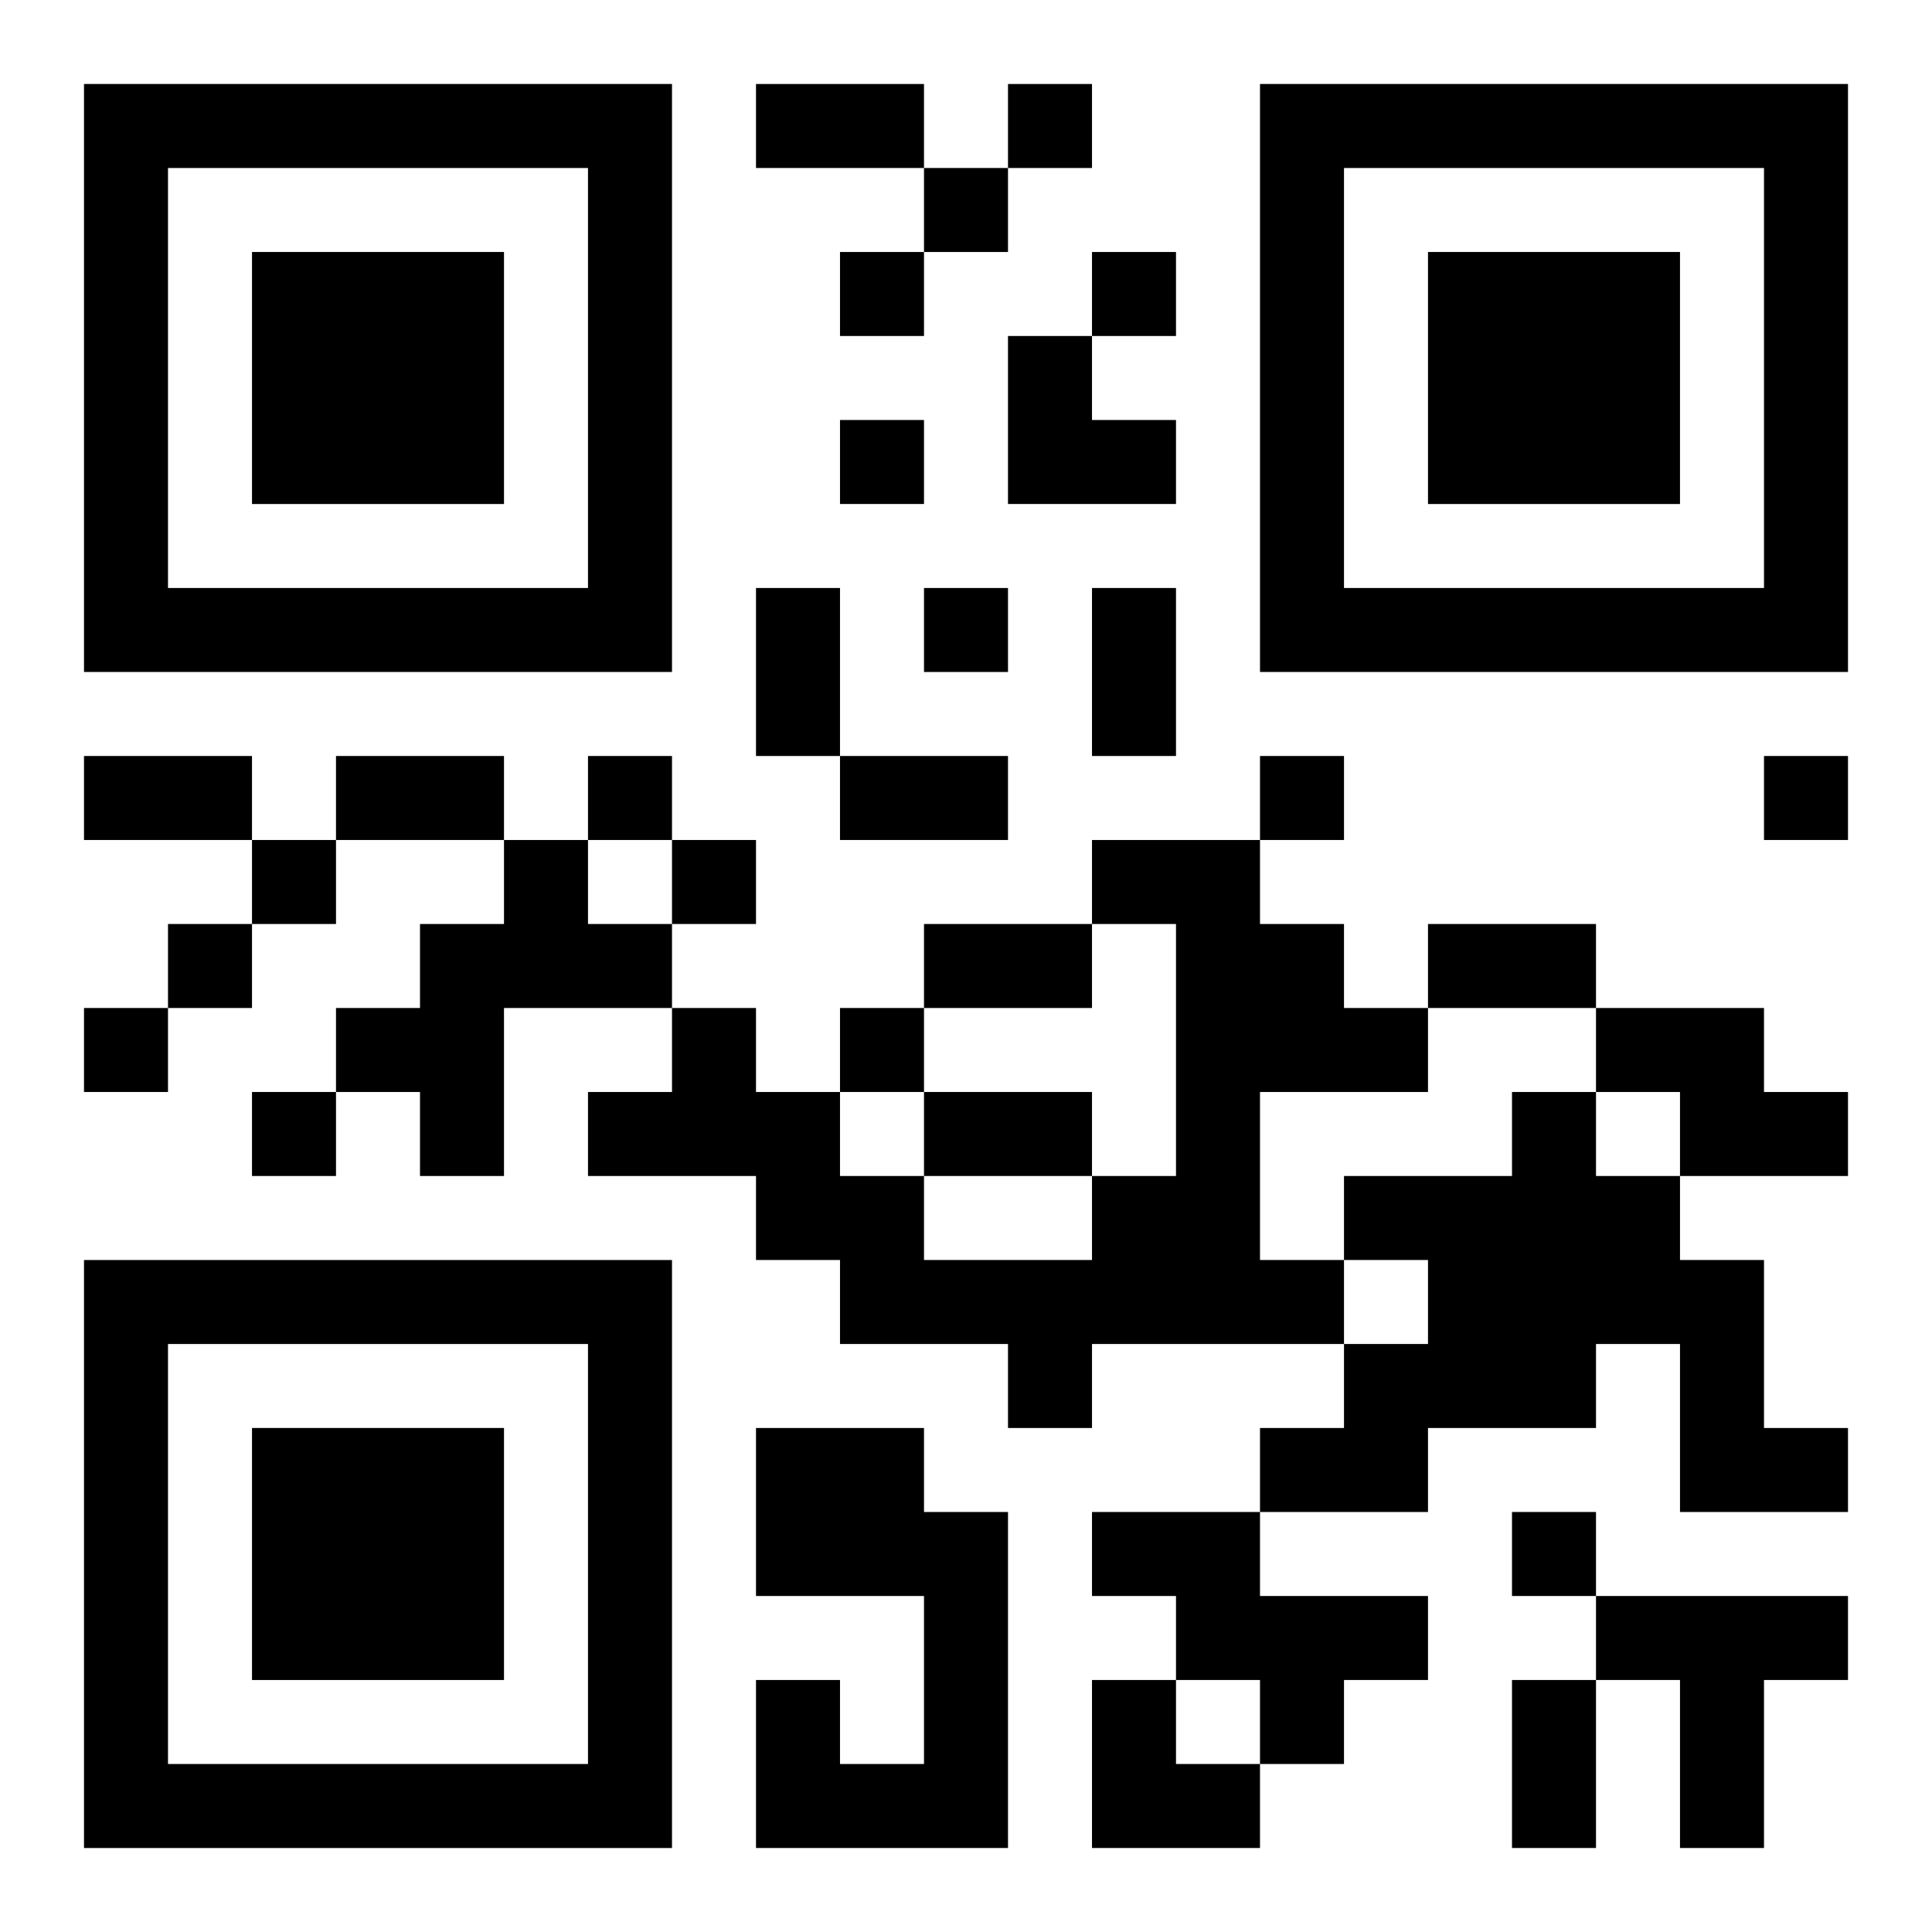 <?xml version="1.0" encoding="UTF-8"?>
<svg width="250" height="250" baseProfile="full" version="1.1" viewBox="-1 -1 23 23" xmlns="http://www.w3.org/2000/svg" xmlns:xlink="http://www.w3.org/1999/xlink"><symbol id="a"><path d="m0 7v7h7v-7h-7zm1 1h5v5h-5v-5zm1 1v3h3v-3h-3z"/></symbol><use y="-7" xlink:href="#a"/><use y="7" xlink:href="#a"/><use x="14" y="-7" xlink:href="#a"/><path d="m5 9h1v1h1v1h-2v2h-1v-1h-1v-1h1v-1h1v-1m7 0h2v1h1v1h1v1h-2v2h1v1h-3v1h-1v-1h-2v-1h-1v-1h-2v-1h1v-1h1v1h1v1h1v1h2v-1h1v-3h-1v-1m6 2h2v1h1v1h-2v-1h-1v-1m-1 1h1v1h1v1h1v2h1v1h-2v-2h-1v1h-2v1h-2v-1h1v-1h1v-1h-1v-1h2v-1m-9 4h2v1h1v4h-3v-2h1v1h1v-2h-2v-2m4 1h2v1h2v1h-1v1h-1v-1h-1v-1h-1v-1m6 1h3v1h-1v2h-1v-2h-1v-1m-7-18v1h1v-1h-1m-1 1v1h1v-1h-1m-1 1v1h1v-1h-1m3 0v1h1v-1h-1m-3 2v1h1v-1h-1m1 2v1h1v-1h-1m-4 2v1h1v-1h-1m8 0v1h1v-1h-1m6 0v1h1v-1h-1m-18 1v1h1v-1h-1m5 0v1h1v-1h-1m-6 1v1h1v-1h-1m-1 1v1h1v-1h-1m9 0v1h1v-1h-1m-7 1v1h1v-1h-1m15 5v1h1v-1h-1m-9-17h2v1h-2v-1m0 6h1v2h-1v-2m4 0h1v2h-1v-2m-12 2h2v1h-2v-1m3 0h2v1h-2v-1m6 0h2v1h-2v-1m1 2h2v1h-2v-1m6 0h2v1h-2v-1m-6 2h2v1h-2v-1m7 7h1v2h-1v-2m-6-16h1v1h1v1h-2zm1 16h1v1h1v1h-2z"/></svg>
